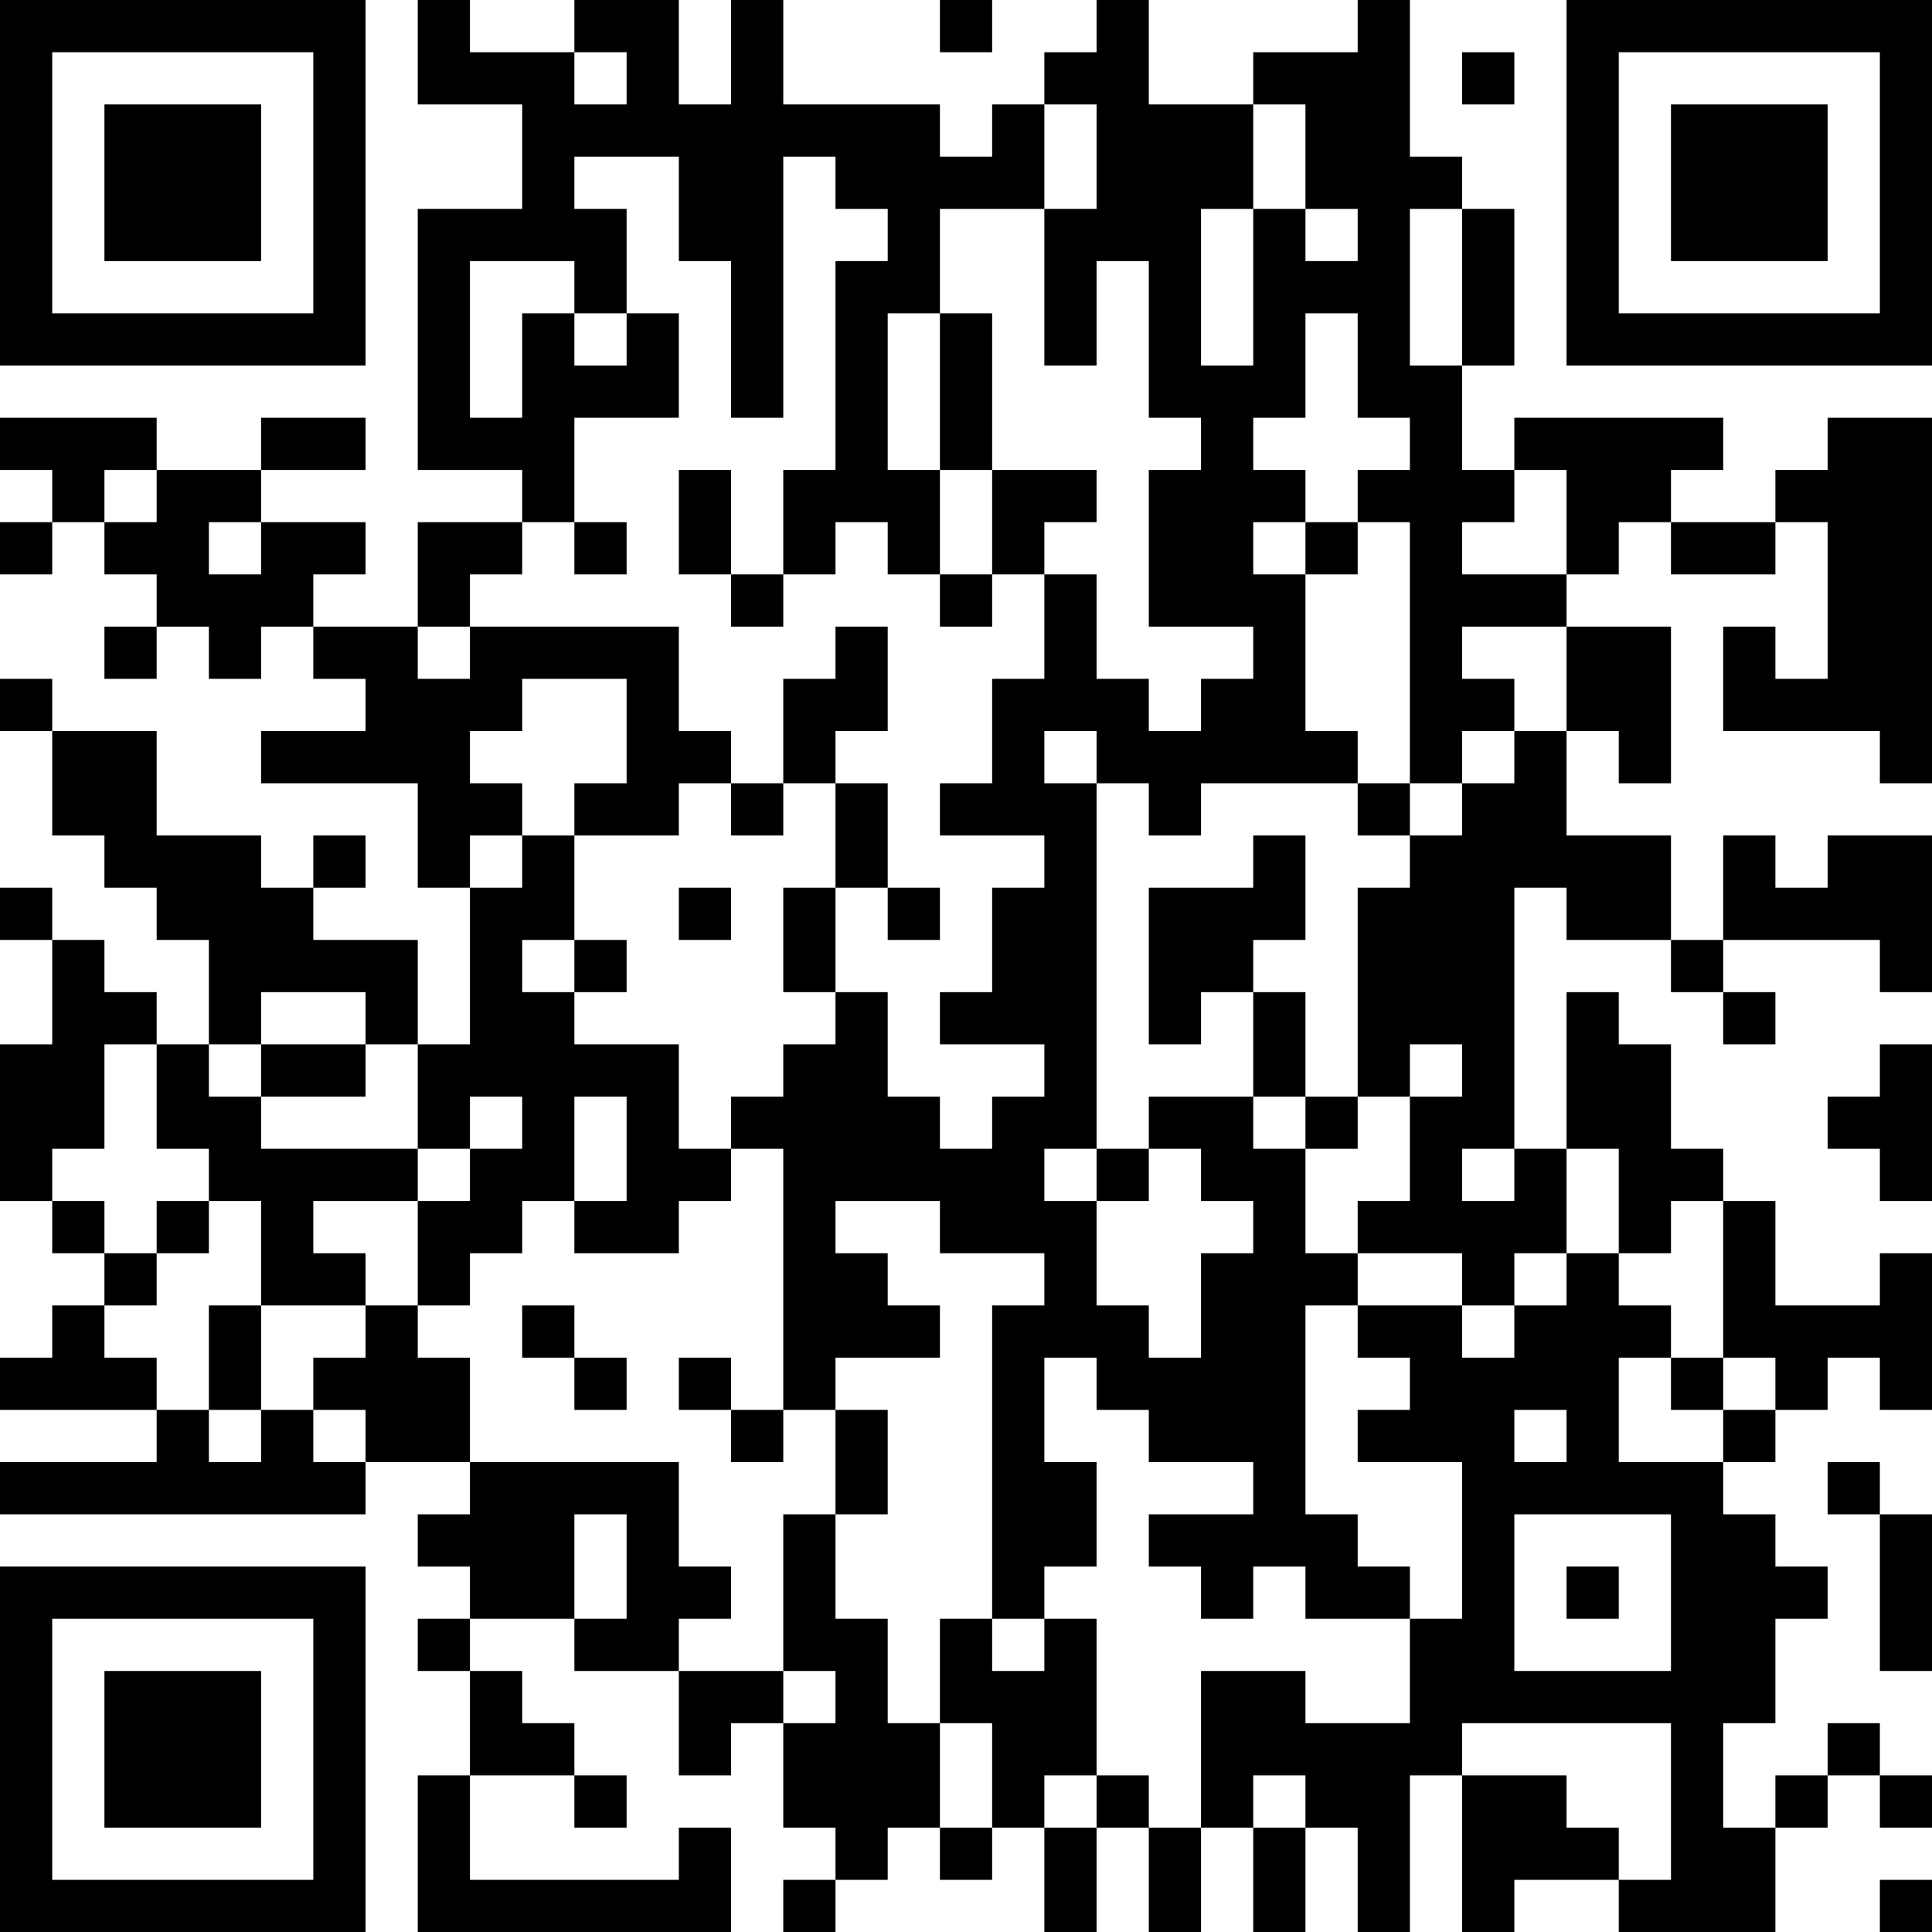 <?xml version="1.0" encoding="UTF-8"?>
<svg xmlns="http://www.w3.org/2000/svg" version="1.1" width="250" height="250" viewBox="0 0 250 250"><rect x="0" y="0" width="250" height="250" fill="#ffffff"/><g transform="scale(6.757)"><g transform="translate(0,0)"><path fill-rule="evenodd" d="M8 0L8 2L10 2L10 4L8 4L8 9L10 9L10 10L8 10L8 12L6 12L6 11L7 11L7 10L5 10L5 9L7 9L7 8L5 8L5 9L3 9L3 8L0 8L0 9L1 9L1 10L0 10L0 11L1 11L1 10L2 10L2 11L3 11L3 12L2 12L2 13L3 13L3 12L4 12L4 13L5 13L5 12L6 12L6 13L7 13L7 14L5 14L5 15L8 15L8 17L9 17L9 20L8 20L8 18L6 18L6 17L7 17L7 16L6 16L6 17L5 17L5 16L3 16L3 14L1 14L1 13L0 13L0 14L1 14L1 16L2 16L2 17L3 17L3 18L4 18L4 20L3 20L3 19L2 19L2 18L1 18L1 17L0 17L0 18L1 18L1 20L0 20L0 23L1 23L1 24L2 24L2 25L1 25L1 26L0 26L0 27L3 27L3 28L0 28L0 29L7 29L7 28L9 28L9 29L8 29L8 30L9 30L9 31L8 31L8 32L9 32L9 34L8 34L8 37L14 37L14 35L13 35L13 36L9 36L9 34L11 34L11 35L12 35L12 34L11 34L11 33L10 33L10 32L9 32L9 31L11 31L11 32L13 32L13 34L14 34L14 33L15 33L15 35L16 35L16 36L15 36L15 37L16 37L16 36L17 36L17 35L18 35L18 36L19 36L19 35L20 35L20 37L21 37L21 35L22 35L22 37L23 37L23 35L24 35L24 37L25 37L25 35L26 35L26 37L27 37L27 34L28 34L28 37L29 37L29 36L31 36L31 37L34 37L34 35L35 35L35 34L36 34L36 35L37 35L37 34L36 34L36 33L35 33L35 34L34 34L34 35L33 35L33 33L34 33L34 31L35 31L35 30L34 30L34 29L33 29L33 28L34 28L34 27L35 27L35 26L36 26L36 27L37 27L37 24L36 24L36 25L34 25L34 23L33 23L33 22L32 22L32 20L31 20L31 19L30 19L30 22L29 22L29 17L30 17L30 18L32 18L32 19L33 19L33 20L34 20L34 19L33 19L33 18L36 18L36 19L37 19L37 16L35 16L35 17L34 17L34 16L33 16L33 18L32 18L32 16L30 16L30 14L31 14L31 15L32 15L32 12L30 12L30 11L31 11L31 10L32 10L32 11L34 11L34 10L35 10L35 13L34 13L34 12L33 12L33 14L36 14L36 15L37 15L37 8L35 8L35 9L34 9L34 10L32 10L32 9L33 9L33 8L29 8L29 9L28 9L28 7L29 7L29 4L28 4L28 3L27 3L27 0L26 0L26 1L24 1L24 2L22 2L22 0L21 0L21 1L20 1L20 2L19 2L19 3L18 3L18 2L15 2L15 0L14 0L14 2L13 2L13 0L11 0L11 1L9 1L9 0ZM18 0L18 1L19 1L19 0ZM11 1L11 2L12 2L12 1ZM28 1L28 2L29 2L29 1ZM20 2L20 4L18 4L18 6L17 6L17 9L18 9L18 11L17 11L17 10L16 10L16 11L15 11L15 9L16 9L16 5L17 5L17 4L16 4L16 3L15 3L15 8L14 8L14 5L13 5L13 3L11 3L11 4L12 4L12 6L11 6L11 5L9 5L9 8L10 8L10 6L11 6L11 7L12 7L12 6L13 6L13 8L11 8L11 10L10 10L10 11L9 11L9 12L8 12L8 13L9 13L9 12L13 12L13 14L14 14L14 15L13 15L13 16L11 16L11 15L12 15L12 13L10 13L10 14L9 14L9 15L10 15L10 16L9 16L9 17L10 17L10 16L11 16L11 18L10 18L10 19L11 19L11 20L13 20L13 22L14 22L14 23L13 23L13 24L11 24L11 23L12 23L12 21L11 21L11 23L10 23L10 24L9 24L9 25L8 25L8 23L9 23L9 22L10 22L10 21L9 21L9 22L8 22L8 20L7 20L7 19L5 19L5 20L4 20L4 21L5 21L5 22L8 22L8 23L6 23L6 24L7 24L7 25L5 25L5 23L4 23L4 22L3 22L3 20L2 20L2 22L1 22L1 23L2 23L2 24L3 24L3 25L2 25L2 26L3 26L3 27L4 27L4 28L5 28L5 27L6 27L6 28L7 28L7 27L6 27L6 26L7 26L7 25L8 25L8 26L9 26L9 28L13 28L13 30L14 30L14 31L13 31L13 32L15 32L15 33L16 33L16 32L15 32L15 29L16 29L16 31L17 31L17 33L18 33L18 35L19 35L19 33L18 33L18 31L19 31L19 32L20 32L20 31L21 31L21 34L20 34L20 35L21 35L21 34L22 34L22 35L23 35L23 32L25 32L25 33L27 33L27 31L28 31L28 28L26 28L26 27L27 27L27 26L26 26L26 25L28 25L28 26L29 26L29 25L30 25L30 24L31 24L31 25L32 25L32 26L31 26L31 28L33 28L33 27L34 27L34 26L33 26L33 23L32 23L32 24L31 24L31 22L30 22L30 24L29 24L29 25L28 25L28 24L26 24L26 23L27 23L27 21L28 21L28 20L27 20L27 21L26 21L26 17L27 17L27 16L28 16L28 15L29 15L29 14L30 14L30 12L28 12L28 13L29 13L29 14L28 14L28 15L27 15L27 10L26 10L26 9L27 9L27 8L26 8L26 6L25 6L25 8L24 8L24 9L25 9L25 10L24 10L24 11L25 11L25 14L26 14L26 15L23 15L23 16L22 16L22 15L21 15L21 14L20 14L20 15L21 15L21 22L20 22L20 23L21 23L21 25L22 25L22 26L23 26L23 24L24 24L24 23L23 23L23 22L22 22L22 21L24 21L24 22L25 22L25 24L26 24L26 25L25 25L25 29L26 29L26 30L27 30L27 31L25 31L25 30L24 30L24 31L23 31L23 30L22 30L22 29L24 29L24 28L22 28L22 27L21 27L21 26L20 26L20 28L21 28L21 30L20 30L20 31L19 31L19 25L20 25L20 24L18 24L18 23L16 23L16 24L17 24L17 25L18 25L18 26L16 26L16 27L15 27L15 22L14 22L14 21L15 21L15 20L16 20L16 19L17 19L17 21L18 21L18 22L19 22L19 21L20 21L20 20L18 20L18 19L19 19L19 17L20 17L20 16L18 16L18 15L19 15L19 13L20 13L20 11L21 11L21 13L22 13L22 14L23 14L23 13L24 13L24 12L22 12L22 9L23 9L23 8L22 8L22 5L21 5L21 7L20 7L20 4L21 4L21 2ZM24 2L24 4L23 4L23 7L24 7L24 4L25 4L25 5L26 5L26 4L25 4L25 2ZM27 4L27 7L28 7L28 4ZM18 6L18 9L19 9L19 11L18 11L18 12L19 12L19 11L20 11L20 10L21 10L21 9L19 9L19 6ZM2 9L2 10L3 10L3 9ZM13 9L13 11L14 11L14 12L15 12L15 11L14 11L14 9ZM29 9L29 10L28 10L28 11L30 11L30 9ZM4 10L4 11L5 11L5 10ZM11 10L11 11L12 11L12 10ZM25 10L25 11L26 11L26 10ZM16 12L16 13L15 13L15 15L14 15L14 16L15 16L15 15L16 15L16 17L15 17L15 19L16 19L16 17L17 17L17 18L18 18L18 17L17 17L17 15L16 15L16 14L17 14L17 12ZM26 15L26 16L27 16L27 15ZM24 16L24 17L22 17L22 20L23 20L23 19L24 19L24 21L25 21L25 22L26 22L26 21L25 21L25 19L24 19L24 18L25 18L25 16ZM13 17L13 18L14 18L14 17ZM11 18L11 19L12 19L12 18ZM5 20L5 21L7 21L7 20ZM36 20L36 21L35 21L35 22L36 22L36 23L37 23L37 20ZM21 22L21 23L22 23L22 22ZM28 22L28 23L29 23L29 22ZM3 23L3 24L4 24L4 23ZM4 25L4 27L5 27L5 25ZM10 25L10 26L11 26L11 27L12 27L12 26L11 26L11 25ZM13 26L13 27L14 27L14 28L15 28L15 27L14 27L14 26ZM32 26L32 27L33 27L33 26ZM16 27L16 29L17 29L17 27ZM29 27L29 28L30 28L30 27ZM35 28L35 29L36 29L36 32L37 32L37 29L36 29L36 28ZM11 29L11 31L12 31L12 29ZM29 29L29 32L32 32L32 29ZM30 30L30 31L31 31L31 30ZM28 33L28 34L30 34L30 35L31 35L31 36L32 36L32 33ZM24 34L24 35L25 35L25 34ZM36 36L36 37L37 37L37 36ZM0 0L0 7L7 7L7 0ZM1 1L1 6L6 6L6 1ZM2 2L2 5L5 5L5 2ZM30 0L30 7L37 7L37 0ZM31 1L31 6L36 6L36 1ZM32 2L32 5L35 5L35 2ZM0 30L0 37L7 37L7 30ZM1 31L1 36L6 36L6 31ZM2 32L2 35L5 35L5 32Z" fill="#000000"/></g></g></svg>
